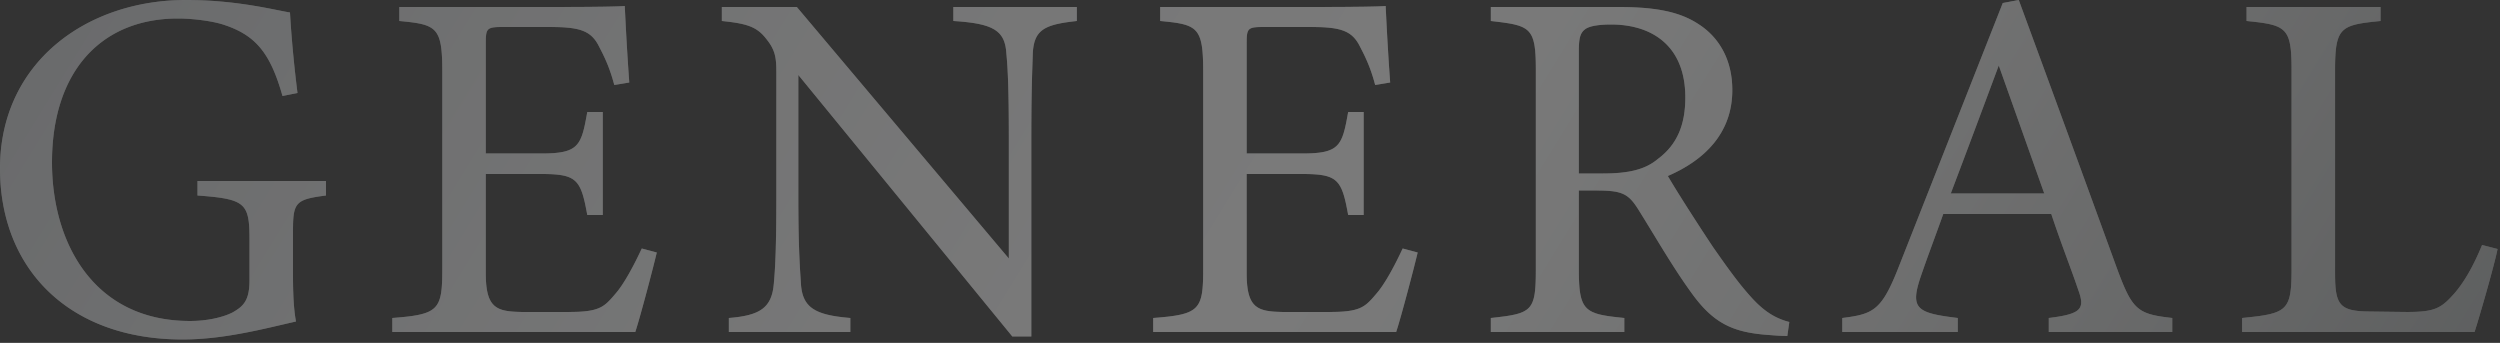 <svg data-name="レイヤー 1" xmlns="http://www.w3.org/2000/svg" xmlns:xlink="http://www.w3.org/1999/xlink" viewBox="0 0 525 72"><rect x="0" y="0" width="525" height="72" fill="#333333" stroke="none"/><defs><linearGradient id="a" data-name="名称未設定グラデーション 3" x1="-75.131" y1="-283.84" x2="526.222" y2="85.906" gradientUnits="userSpaceOnUse"><stop offset="0" stop-color="#b5b5b6"/><stop offset="0" stop-color="#dcdddd"/><stop offset=".124" stop-color="#9ba0a5"/><stop offset=".131" stop-color="#9da2a7"/><stop offset=".263" stop-color="#c8cacc"/><stop offset=".366" stop-color="#e2e2e3"/><stop offset=".427" stop-color="#ececec"/><stop offset=".465" stop-color="#e0e1e1"/><stop offset=".533" stop-color="#c3c5c5"/><stop offset=".622" stop-color="#939798"/><stop offset=".728" stop-color="#51585a"/><stop offset=".736" stop-color="#4c5355"/><stop offset=".906" stop-color="rgba(203, 205, 206, .644)" stop-opacity=".644"/><stop offset="1" stop-color="#fff" stop-opacity=".5"/><stop offset="1" stop-color="rgba(247, 246, 244, .761)" stop-opacity=".761"/><stop offset="1" stop-color="rgba(241, 240, 237, .934)" stop-opacity=".934"/><stop offset="1" stop-color="#f0eeeb"/></linearGradient><linearGradient id="b" data-name="名称未設定グラデーション 3" x1="-59.937" y1="-308.552" x2="541.416" y2="61.194" xlink:href="#a"/><linearGradient id="c" data-name="名称未設定グラデーション 3" x1="-40.592" y1="-340.014" x2="560.76" y2="29.732" xlink:href="#a"/><linearGradient id="d" data-name="名称未設定グラデーション 3" x1="-16.788" y1="-378.729" x2="584.564" y2="-8.983" xlink:href="#a"/><linearGradient id="e" data-name="名称未設定グラデーション 3" x1="-2.213" y1="-402.433" x2="599.139" y2="-32.687" xlink:href="#a"/><linearGradient id="f" data-name="名称未設定グラデーション 3" x1="11.025" y1="-423.963" x2="612.377" y2="-54.217" xlink:href="#a"/><linearGradient id="g" data-name="名称未設定グラデーション 3" x1="32.635" y1="-459.11" x2="633.988" y2="-89.364" xlink:href="#a"/><linearGradient id="h" data-name="名称未設定グラデーション 3" x1="-76.364" y1="-36.448" x2="607.756" y2="384.188" xlink:href="#a"/><linearGradient id="i" data-name="名称未設定グラデーション 3" x1="-58.214" y1="-65.967" x2="625.906" y2="354.669" xlink:href="#a"/><linearGradient id="j" data-name="名称未設定グラデーション 3" x1="-35.545" y1="-102.835" x2="648.575" y2="317.801" xlink:href="#a"/><linearGradient id="k" data-name="名称未設定グラデーション 3" x1="-14.378" y1="-137.261" x2="669.742" y2="283.375" xlink:href="#a"/><linearGradient id="l" data-name="名称未設定グラデーション 3" x1="3.512" y1="-166.358" x2="687.575" y2="254.242" xlink:href="#a"/><linearGradient id="m" data-name="名称未設定グラデーション 3" x1="23.989" y1="-199.661" x2="708.109" y2="220.975" xlink:href="#a"/><linearGradient id="n" data-name="名称未設定グラデーション 3" x1="45.599" y1="-234.807" x2="729.719" y2="185.829" xlink:href="#a"/></defs><g opacity=".4"><path d="M36.328-242.571c-1.785-6.93-4.725-13.754-14.595-13.754-8.189 0-11.024 5.984-11.024 11.444 0 7.244 4.62 10.92 13.335 15.435 12.6 6.51 18.059 11.339 18.059 21.313 0 11.024-9.554 19.425-23.099 19.425-6.3 0-11.76-1.785-16.064-3.465-.84-2.94-2.1-10.08-2.835-15.75l3.255-.84c2.101 7.035 6.72 16.17 17.64 16.17 7.56 0 12.18-5.25 12.18-12.075 0-8.084-4.305-11.339-13.545-16.379-11.024-5.984-17.219-11.024-17.219-20.789 0-9.345 7.77-18.164 21.629-18.164 5.88 0 11.654 1.574 13.859 1.994.42 3.78.84 7.98 1.68 14.805l-3.255.63zm48.877-15.959c7.455 0 13.439 1.365 17.744 4.515 4.095 3.045 6.93 7.979 6.93 14.909 0 15.33-13.124 21.524-23.099 21.524-1.155 0-2.205-.105-2.835-.21l-7.245-1.89v16.379c0 8.819.735 9.029 10.396 10.08v2.939H58.117v-2.939c9.03-.945 9.45-1.575 9.45-10.29v-41.684c0-9.345-1.155-9.555-9.45-10.395v-2.939h27.089zM76.7-223.356c1.261.63 4.096 1.364 7.665 1.364 7.035 0 15.749-3.569 15.749-16.799 0-11.55-7.56-16.17-16.379-16.17-3.045 0-5.25.525-5.88 1.261-.84.734-1.155 1.994-1.155 4.829v25.515zm101.691 16.378c-.63 2.729-3.465 13.545-4.515 16.694h-51.028v-2.939c9.765-.735 10.5-1.681 10.5-10.29v-41.474c0-9.345-1.155-9.869-9.03-10.604v-2.939h32.129c9.87 0 13.965-.105 15.225-.21.104 2.625.524 10.499.944 16.064l-3.149.524c-.945-3.569-1.995-5.774-3.149-7.979-1.681-3.465-4.096-4.2-10.396-4.2h-9.975c-3.254 0-3.465.315-3.465 3.36v23.204h11.655c7.874 0 8.399-1.575 9.659-8.715h3.255v21.629h-3.255c-1.365-7.56-2.205-8.609-9.765-8.609h-11.55v20.895c0 7.35 2.311 7.979 7.561 8.084h9.765c6.404 0 7.454-.944 9.765-3.675 1.994-2.205 4.199-6.51 5.669-9.659l3.15.84zm78.422-.104c-1.471 5.039-4.2 12.599-5.775 15.854-3.045.63-11.234 2.521-19.214 2.521-25.094 0-37.903-16.694-37.903-35.068 0-21.42 16.274-36.224 39.793-36.224 9.029 0 16.38 1.89 19.845 2.414.42 4.726 1.154 11.025 1.994 16.274l-3.255.735c-2.1-7.035-4.619-11.34-9.975-13.545-2.729-1.26-7.034-1.994-11.024-1.994-17.324 0-26.459 12.81-26.459 30.134 0 20.264 10.5 33.283 27.509 33.283 10.71 0 15.96-4.935 21.314-15.435l3.15 1.051zm16.445 16.799v-2.939c8.609-.945 9.45-1.365 9.45-10.29v-41.684c0-9.029-.841-9.449-9.45-10.395v-2.939h28.139v2.939c-8.714.945-9.555 1.365-9.555 10.395v41.684c0 9.029.841 9.345 9.555 10.29v2.939h-28.139zm85.961 0v-2.939c6.824-.841 7.665-1.891 6.194-5.88-1.364-4.095-3.465-9.345-5.669-15.96h-22.68c-1.68 4.726-3.255 8.82-4.725 13.125-2.31 6.824-.84 7.664 7.77 8.715v2.939h-24.254v-2.939c6.614-.841 8.295-1.575 11.97-11.025l21.734-55.122 3.359-.63a16620.475 16620.475 0 0120.475 55.962c3.359 9.135 4.305 9.975 11.759 10.815v2.939h-25.934zm-10.5-55.963c-3.359 9.03-6.93 18.584-10.079 26.879h19.634l-9.555-26.879zm104.747 38.533c-.63 3.255-3.78 14.175-4.83 17.43h-48.822v-2.939c9.554-.945 10.395-1.471 10.395-10.395v-41.684c0-8.925-1.051-9.45-9.45-10.29v-2.939h28.139v2.939c-8.399.84-9.555 1.26-9.555 10.29v42.733c0 6.404.841 7.874 6.825 7.979.105 0 7.665.104 8.295.104 5.354 0 6.93-.63 9.345-3.255 2.624-2.729 4.829-6.93 6.404-10.814l3.255.84z" fill="#fff"/><g opacity=".5"><path d="M36.328-242.571c-1.785-6.93-4.725-13.754-14.595-13.754-8.189 0-11.024 5.984-11.024 11.444 0 7.244 4.62 10.92 13.335 15.435 12.6 6.51 18.059 11.339 18.059 21.313 0 11.024-9.554 19.425-23.099 19.425-6.3 0-11.76-1.785-16.064-3.465-.84-2.94-2.1-10.08-2.835-15.75l3.255-.84c2.101 7.035 6.72 16.17 17.64 16.17 7.56 0 12.18-5.25 12.18-12.075 0-8.084-4.305-11.339-13.545-16.379-11.024-5.984-17.219-11.024-17.219-20.789 0-9.345 7.77-18.164 21.629-18.164 5.88 0 11.654 1.574 13.859 1.994.42 3.78.84 7.98 1.68 14.805l-3.255.63z" fill="url(#a)"/><path d="M85.205-258.53c7.455 0 13.439 1.365 17.744 4.515 4.095 3.045 6.93 7.979 6.93 14.909 0 15.33-13.124 21.524-23.099 21.524-1.155 0-2.205-.105-2.835-.21l-7.245-1.89v16.379c0 8.819.735 9.029 10.396 10.08v2.939H58.117v-2.939c9.03-.945 9.45-1.575 9.45-10.29v-41.684c0-9.345-1.155-9.555-9.45-10.395v-2.939h27.089zM76.7-223.356c1.261.63 4.096 1.364 7.665 1.364 7.035 0 15.749-3.569 15.749-16.799 0-11.55-7.56-16.17-16.379-16.17-3.045 0-5.25.525-5.88 1.261-.84.734-1.155 1.994-1.155 4.829v25.515z" fill="url(#b)"/><path d="M178.391-206.978c-.63 2.729-3.465 13.545-4.515 16.694h-51.028v-2.939c9.765-.735 10.5-1.681 10.5-10.29v-41.474c0-9.345-1.155-9.869-9.03-10.604v-2.939h32.129c9.87 0 13.965-.105 15.225-.21.104 2.625.524 10.499.944 16.064l-3.149.524c-.945-3.569-1.995-5.774-3.149-7.979-1.681-3.465-4.096-4.2-10.396-4.2h-9.975c-3.254 0-3.465.315-3.465 3.36v23.204h11.655c7.874 0 8.399-1.575 9.659-8.715h3.255v21.629h-3.255c-1.365-7.56-2.205-8.609-9.765-8.609h-11.55v20.895c0 7.35 2.311 7.979 7.561 8.084h9.765c6.404 0 7.454-.944 9.765-3.675 1.994-2.205 4.199-6.51 5.669-9.659l3.15.84z" fill="url(#c)"/><path d="M256.813-207.082c-1.471 5.039-4.2 12.599-5.775 15.854-3.045.63-11.234 2.521-19.214 2.521-25.094 0-37.903-16.694-37.903-35.068 0-21.42 16.274-36.224 39.793-36.224 9.029 0 16.38 1.89 19.845 2.414.42 4.726 1.154 11.025 1.994 16.274l-3.255.735c-2.1-7.035-4.619-11.34-9.975-13.545-2.729-1.26-7.034-1.994-11.024-1.994-17.324 0-26.459 12.81-26.459 30.134 0 20.264 10.5 33.283 27.509 33.283 10.71 0 15.96-4.935 21.314-15.435l3.15 1.051z" fill="url(#d)"/><path d="M273.258-190.283v-2.939c8.609-.945 9.45-1.365 9.45-10.29v-41.684c0-9.029-.841-9.449-9.45-10.395v-2.939h28.139v2.939c-8.714.945-9.555 1.365-9.555 10.395v41.684c0 9.029.841 9.345 9.555 10.29v2.939h-28.139z" fill="url(#e)"/><path d="M359.219-190.283v-2.939c6.824-.841 7.665-1.891 6.194-5.88-1.364-4.095-3.465-9.345-5.669-15.96h-22.68c-1.68 4.726-3.255 8.82-4.725 13.125-2.31 6.824-.84 7.664 7.77 8.715v2.939h-24.254v-2.939c6.614-.841 8.295-1.575 11.97-11.025l21.734-55.122 3.359-.63a16620.475 16620.475 0 0120.475 55.962c3.359 9.135 4.305 9.975 11.759 10.815v2.939h-25.934zm-10.5-55.963c-3.359 9.03-6.93 18.584-10.079 26.879h19.634l-9.555-26.879z" fill="url(#f)"/><path d="M453.466-207.713c-.63 3.255-3.78 14.175-4.83 17.43h-48.822v-2.939c9.554-.945 10.395-1.471 10.395-10.395v-41.684c0-8.925-1.051-9.45-9.45-10.29v-2.939h28.139v2.939c-8.399.84-9.555 1.26-9.555 10.29v42.733c0 6.404.841 7.874 6.825 7.979.105 0 7.665.104 8.295.104 5.354 0 6.93-.63 9.345-3.255 2.624-2.729 4.829-6.93 6.404-10.814l3.255.84z" fill="url(#g)"/></g></g><g opacity=".4"><path d="M68.457 41.053c-6.51.84-6.93 1.47-6.93 7.665v8.819c0 3.675.104 7.14.63 9.975-6.51 1.47-15.015 3.78-23.834 3.78C14.489 71.292 0 56.487 0 35.383 0 13.229 18.059 0 39.059 0c10.709 0 18.584 2.1 21.839 2.625.21 3.885.734 10.289 1.575 16.904l-3.15.63c-2.52-8.925-5.564-12.705-12.18-14.91-2.415-.84-6.72-1.364-9.765-1.364-16.064 0-26.459 11.024-26.459 30.238 0 16.694 8.61 33.284 28.979 33.284 3.569 0 6.824-.735 8.924-1.785 2.205-1.26 3.57-2.415 3.57-6.72v-8.609c0-7.665-.84-8.505-10.92-9.24v-3.045h26.984v3.045zm69.467 11.969c-.63 2.729-3.465 13.545-4.515 16.694H82.381v-2.939c9.765-.735 10.5-1.681 10.5-10.29V15.014c0-9.345-1.155-9.869-9.03-10.604V1.47h32.129c9.87 0 13.965-.105 15.225-.21.104 2.625.524 10.499.944 16.064l-3.149.524c-.945-3.569-1.995-5.774-3.149-7.979-1.681-3.465-4.096-4.2-10.396-4.2h-9.975c-3.254 0-3.465.315-3.465 3.36v23.204h11.655c7.874 0 8.399-1.575 9.659-8.715h3.255v21.629h-3.255c-1.365-7.56-2.205-8.609-9.765-8.609h-11.55v20.895c0 7.35 2.311 7.979 7.561 8.084h9.765c6.404 0 7.454-.944 9.765-3.675 1.994-2.205 4.199-6.51 5.669-9.659l3.15.84zm88.208-48.613c-6.719.735-8.924 1.785-9.239 6.615-.104 3.359-.314 7.77-.314 17.534v42.104h-3.99l-44.938-54.913v26.249c0 9.449.315 14.174.525 17.219.21 5.355 2.835 6.93 10.395 7.561v2.939h-25.514v-2.939c6.51-.525 9.029-2.101 9.449-7.245.315-3.36.525-8.085.525-17.64V15.119c0-2.94-.21-4.62-2.101-6.93-1.995-2.625-4.199-3.255-9.345-3.78V1.47h15.75l44.518 52.812V28.558c0-9.765-.21-14.279-.524-17.43-.315-4.725-2.73-6.194-11.13-6.72V1.47h25.934v2.939zm71.579 48.613c-.63 2.729-3.465 13.545-4.515 16.694h-51.028v-2.939c9.765-.735 10.5-1.681 10.5-10.29V15.014c0-9.345-1.155-9.869-9.03-10.604V1.47h32.129c9.87 0 13.965-.105 15.225-.21.104 2.625.524 10.499.944 16.064l-3.149.524c-.945-3.569-1.995-5.774-3.149-7.979-1.681-3.465-4.096-4.2-10.396-4.2h-9.975c-3.254 0-3.465.315-3.465 3.36v23.204h11.655c7.874 0 8.399-1.575 9.659-8.715h3.255v21.629h-3.255c-1.365-7.56-2.205-8.609-9.765-8.609h-11.55v20.895c0 7.35 2.311 7.979 7.561 8.084h9.765c6.404 0 7.454-.944 9.765-3.675 1.994-2.205 4.199-6.51 5.669-9.659l3.15.84zm77.625 17.535c-1.365 0-2.52-.104-3.885-.21-7.665-.524-11.76-2.52-16.38-9.029-3.885-5.355-7.664-11.97-11.024-17.324-2.1-3.36-3.465-3.99-8.819-3.99h-3.675v16.484c0 8.925 1.155 9.449 9.555 10.29v2.939h-28.034v-2.939c8.715-.945 9.45-1.365 9.45-10.29V14.594c0-8.925-1.155-9.239-9.45-10.185V1.47h26.774c7.664 0 12.81.944 16.799 3.569 4.305 2.73 7.14 7.455 7.14 13.859 0 9.03-5.774 14.7-13.544 18.06 1.89 3.255 6.404 10.29 9.555 15.015 3.885 5.564 5.88 8.189 8.294 10.814 2.835 3.045 5.25 4.2 7.665 4.83l-.42 2.939zm-38.743-34.123c5.46 0 8.925-.841 11.549-3.045 4.096-3.045 5.775-7.245 5.775-12.915 0-11.234-7.455-15.329-15.54-15.329-3.044 0-4.829.42-5.564 1.05-.944.735-1.26 1.785-1.26 4.515v25.725h5.04zm93.648 33.283v-2.939c6.824-.841 7.665-1.891 6.194-5.88-1.364-4.095-3.465-9.345-5.669-15.96h-22.68c-1.68 4.726-3.255 8.82-4.725 13.125-2.31 6.824-.84 7.664 7.77 8.715v2.939h-24.254v-2.939c6.615-.841 8.295-1.575 11.97-11.025L420.582.63l3.359-.63a16620.475 16620.475 0 0120.475 55.962c3.359 9.135 4.305 9.975 11.759 10.815v2.939h-25.934zm-10.5-55.963c-3.359 9.03-6.93 18.584-10.079 26.879h19.634l-9.555-26.879zm104.746 38.533c-.63 3.255-3.78 14.175-4.83 17.43h-48.822v-2.939c9.554-.945 10.395-1.471 10.395-10.395V14.699c0-8.925-1.051-9.45-9.45-10.29V1.47h28.139v2.939c-8.399.84-9.555 1.26-9.555 10.29v42.733c0 6.404.841 7.874 6.825 7.979.105 0 7.665.104 8.295.104 5.354 0 6.93-.63 9.345-3.255 2.624-2.729 4.829-6.93 6.404-10.814l3.255.84z" fill="#dcdddd"/><g opacity=".5"><path d="M68.457 41.053c-6.51.84-6.93 1.47-6.93 7.665v8.819c0 3.675.104 7.14.63 9.975-6.51 1.47-15.015 3.78-23.834 3.78C14.489 71.292 0 56.487 0 35.383 0 13.229 18.059 0 39.059 0c10.709 0 18.584 2.1 21.839 2.625.21 3.885.734 10.289 1.575 16.904l-3.15.63c-2.52-8.925-5.564-12.705-12.18-14.91-2.415-.84-6.72-1.364-9.765-1.364-16.064 0-26.459 11.024-26.459 30.238 0 16.694 8.61 33.284 28.979 33.284 3.569 0 6.824-.735 8.924-1.785 2.205-1.26 3.57-2.415 3.57-6.72v-8.609c0-7.665-.84-8.505-10.92-9.24v-3.045h26.984v3.045z" fill="url(#h)"/><path d="M137.924 53.022c-.63 2.729-3.465 13.545-4.515 16.694H82.381v-2.939c9.765-.735 10.5-1.681 10.5-10.29V15.014c0-9.345-1.155-9.869-9.03-10.604V1.47h32.129c9.87 0 13.965-.105 15.225-.21.104 2.625.524 10.499.944 16.064l-3.149.524c-.945-3.569-1.995-5.774-3.149-7.979-1.681-3.465-4.096-4.2-10.396-4.2h-9.975c-3.254 0-3.465.315-3.465 3.36v23.204h11.655c7.874 0 8.399-1.575 9.659-8.715h3.255v21.629h-3.255c-1.365-7.56-2.205-8.609-9.765-8.609h-11.55v20.895c0 7.35 2.311 7.979 7.561 8.084h9.765c6.404 0 7.454-.944 9.765-3.675 1.994-2.205 4.199-6.51 5.669-9.659l3.15.84z" fill="url(#i)"/><path d="M226.132 4.409c-6.719.735-8.924 1.785-9.239 6.615-.104 3.359-.314 7.77-.314 17.534v42.104h-3.99l-44.938-54.913v26.249c0 9.449.315 14.174.525 17.219.21 5.355 2.835 6.93 10.395 7.561v2.939h-25.514v-2.939c6.51-.525 9.029-2.101 9.449-7.245.315-3.36.525-8.085.525-17.64V15.119c0-2.94-.21-4.62-2.101-6.93-1.995-2.625-4.199-3.255-9.345-3.78V1.47h15.75l44.518 52.812V28.558c0-9.765-.21-14.279-.524-17.43-.315-4.725-2.73-6.194-11.13-6.72V1.47h25.934v2.939z" fill="url(#j)"/><path d="M297.711 53.022c-.63 2.729-3.465 13.545-4.515 16.694h-51.028v-2.939c9.765-.735 10.5-1.681 10.5-10.29V15.014c0-9.345-1.155-9.869-9.03-10.604V1.47h32.129c9.87 0 13.965-.105 15.225-.21.104 2.625.524 10.499.944 16.064l-3.149.524c-.945-3.569-1.995-5.774-3.149-7.979-1.681-3.465-4.096-4.2-10.396-4.2h-9.975c-3.254 0-3.465.315-3.465 3.36v23.204h11.655c7.874 0 8.399-1.575 9.659-8.715h3.255v21.629h-3.255c-1.365-7.56-2.205-8.609-9.765-8.609h-11.55v20.895c0 7.35 2.311 7.979 7.561 8.084h9.765c6.404 0 7.454-.944 9.765-3.675 1.994-2.205 4.199-6.51 5.669-9.659l3.15.84z" fill="url(#k)"/><path d="M375.336 70.557c-1.365 0-2.52-.104-3.885-.21-7.665-.524-11.76-2.52-16.38-9.029-3.885-5.355-7.664-11.97-11.024-17.324-2.1-3.36-3.465-3.99-8.819-3.99h-3.675v16.484c0 8.925 1.155 9.449 9.555 10.29v2.939h-28.034v-2.939c8.715-.945 9.45-1.365 9.45-10.29V14.594c0-8.925-1.155-9.239-9.45-10.185V1.47h26.774c7.664 0 12.81.944 16.799 3.569 4.305 2.73 7.14 7.455 7.14 13.859 0 9.03-5.774 14.7-13.544 18.06 1.89 3.255 6.404 10.29 9.555 15.015 3.885 5.564 5.88 8.189 8.294 10.814 2.835 3.045 5.25 4.2 7.665 4.83l-.42 2.939zm-38.743-34.123c5.46 0 8.925-.841 11.549-3.045 4.096-3.045 5.775-7.245 5.775-12.915 0-11.234-7.455-15.329-15.54-15.329-3.044 0-4.829.42-5.564 1.05-.944.735-1.26 1.785-1.26 4.515v25.725h5.04z" fill="url(#l)"/><path d="M430.241 69.717v-2.939c6.824-.841 7.665-1.891 6.194-5.88-1.364-4.095-3.465-9.345-5.669-15.96h-22.68c-1.68 4.726-3.255 8.82-4.725 13.125-2.31 6.824-.84 7.664 7.77 8.715v2.939h-24.254v-2.939c6.615-.841 8.295-1.575 11.97-11.025L420.582.63l3.359-.63a16620.475 16620.475 0 0120.475 55.962c3.359 9.135 4.305 9.975 11.759 10.815v2.939h-25.934zm-10.5-55.963c-3.359 9.03-6.93 18.584-10.079 26.879h19.634l-9.555-26.879z" fill="url(#m)"/><path d="M524.487 52.287c-.63 3.255-3.78 14.175-4.83 17.43h-48.822v-2.939c9.554-.945 10.395-1.471 10.395-10.395V14.699c0-8.925-1.051-9.45-9.45-10.29V1.47h28.139v2.939c-8.399.84-9.555 1.26-9.555 10.29v42.733c0 6.404.841 7.874 6.825 7.979.105 0 7.665.104 8.295.104 5.354 0 6.93-.63 9.345-3.255 2.624-2.729 4.829-6.93 6.404-10.814l3.255.84z" fill="url(#n)"/></g></g></svg>